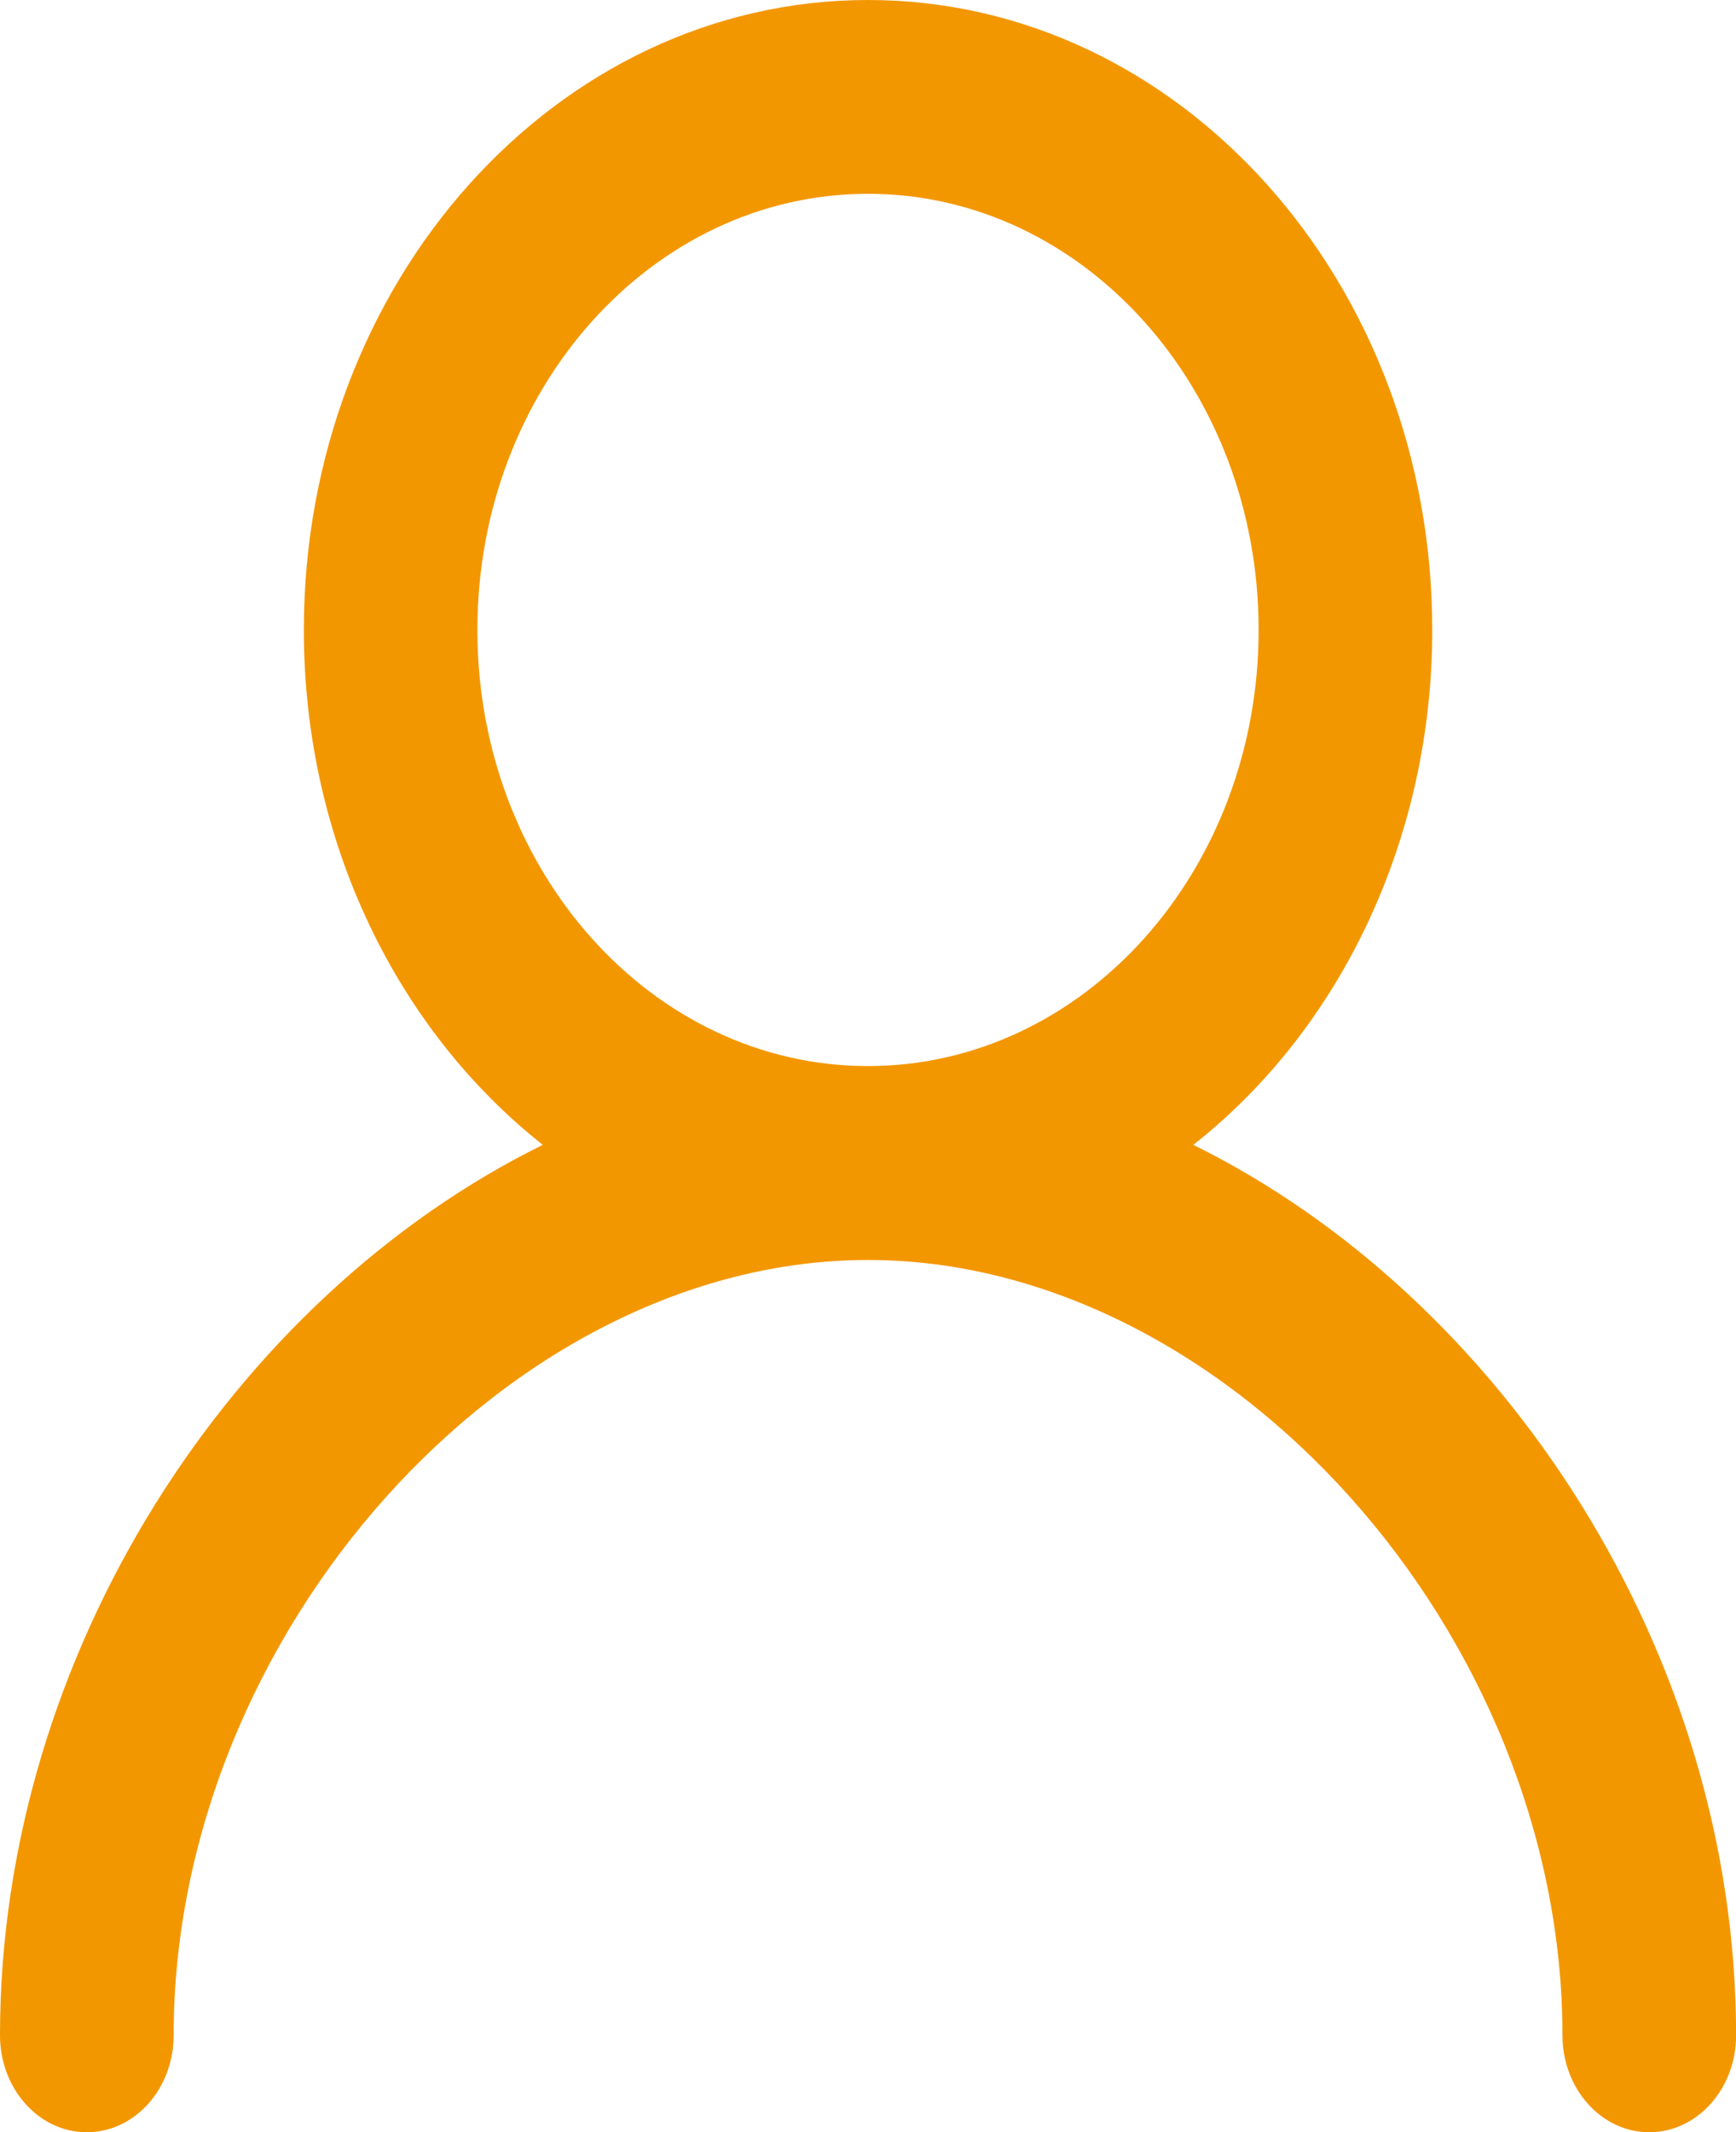<svg xmlns="http://www.w3.org/2000/svg" xmlns:xlink="http://www.w3.org/1999/xlink" fill="none" version="1.1" width="16.426" height="20.167" viewBox="0 0 16.426 20.167"><g transform="matrix(-1,0,0,1,32.853,0)"><path d="M24.64,0C27.588,0,29.978,2.667,29.978,5.958C29.978,7.97,29.085,9.749,27.717,10.828C30.645,12.272,32.853,15.634,32.853,19.25C32.853,19.756,32.485,20.167,32.032,20.167C31.578,20.167,31.21,19.756,31.21,19.25C31.21,15.453,28.042,11.917,24.64,11.917C21.238,11.917,18.069,15.453,18.069,19.25C18.069,19.756,17.701,20.167,17.248,20.167C16.794,20.167,16.426,19.756,16.426,19.25C16.426,15.633,18.635,12.272,21.562,10.828C20.143,9.712,19.3,7.895,19.301,5.958C19.301,2.667,21.691,-1.04904e-7,24.64,0ZM24.64,1.833C22.599,1.833,20.944,3.68,20.944,5.958C20.944,8.237,22.599,10.083,24.64,10.083C26.681,10.083,28.336,8.237,28.336,5.958C28.336,3.68,26.681,1.833,24.64,1.833Z" fill="#F39700" fill-opacity="1"/></g></svg>
